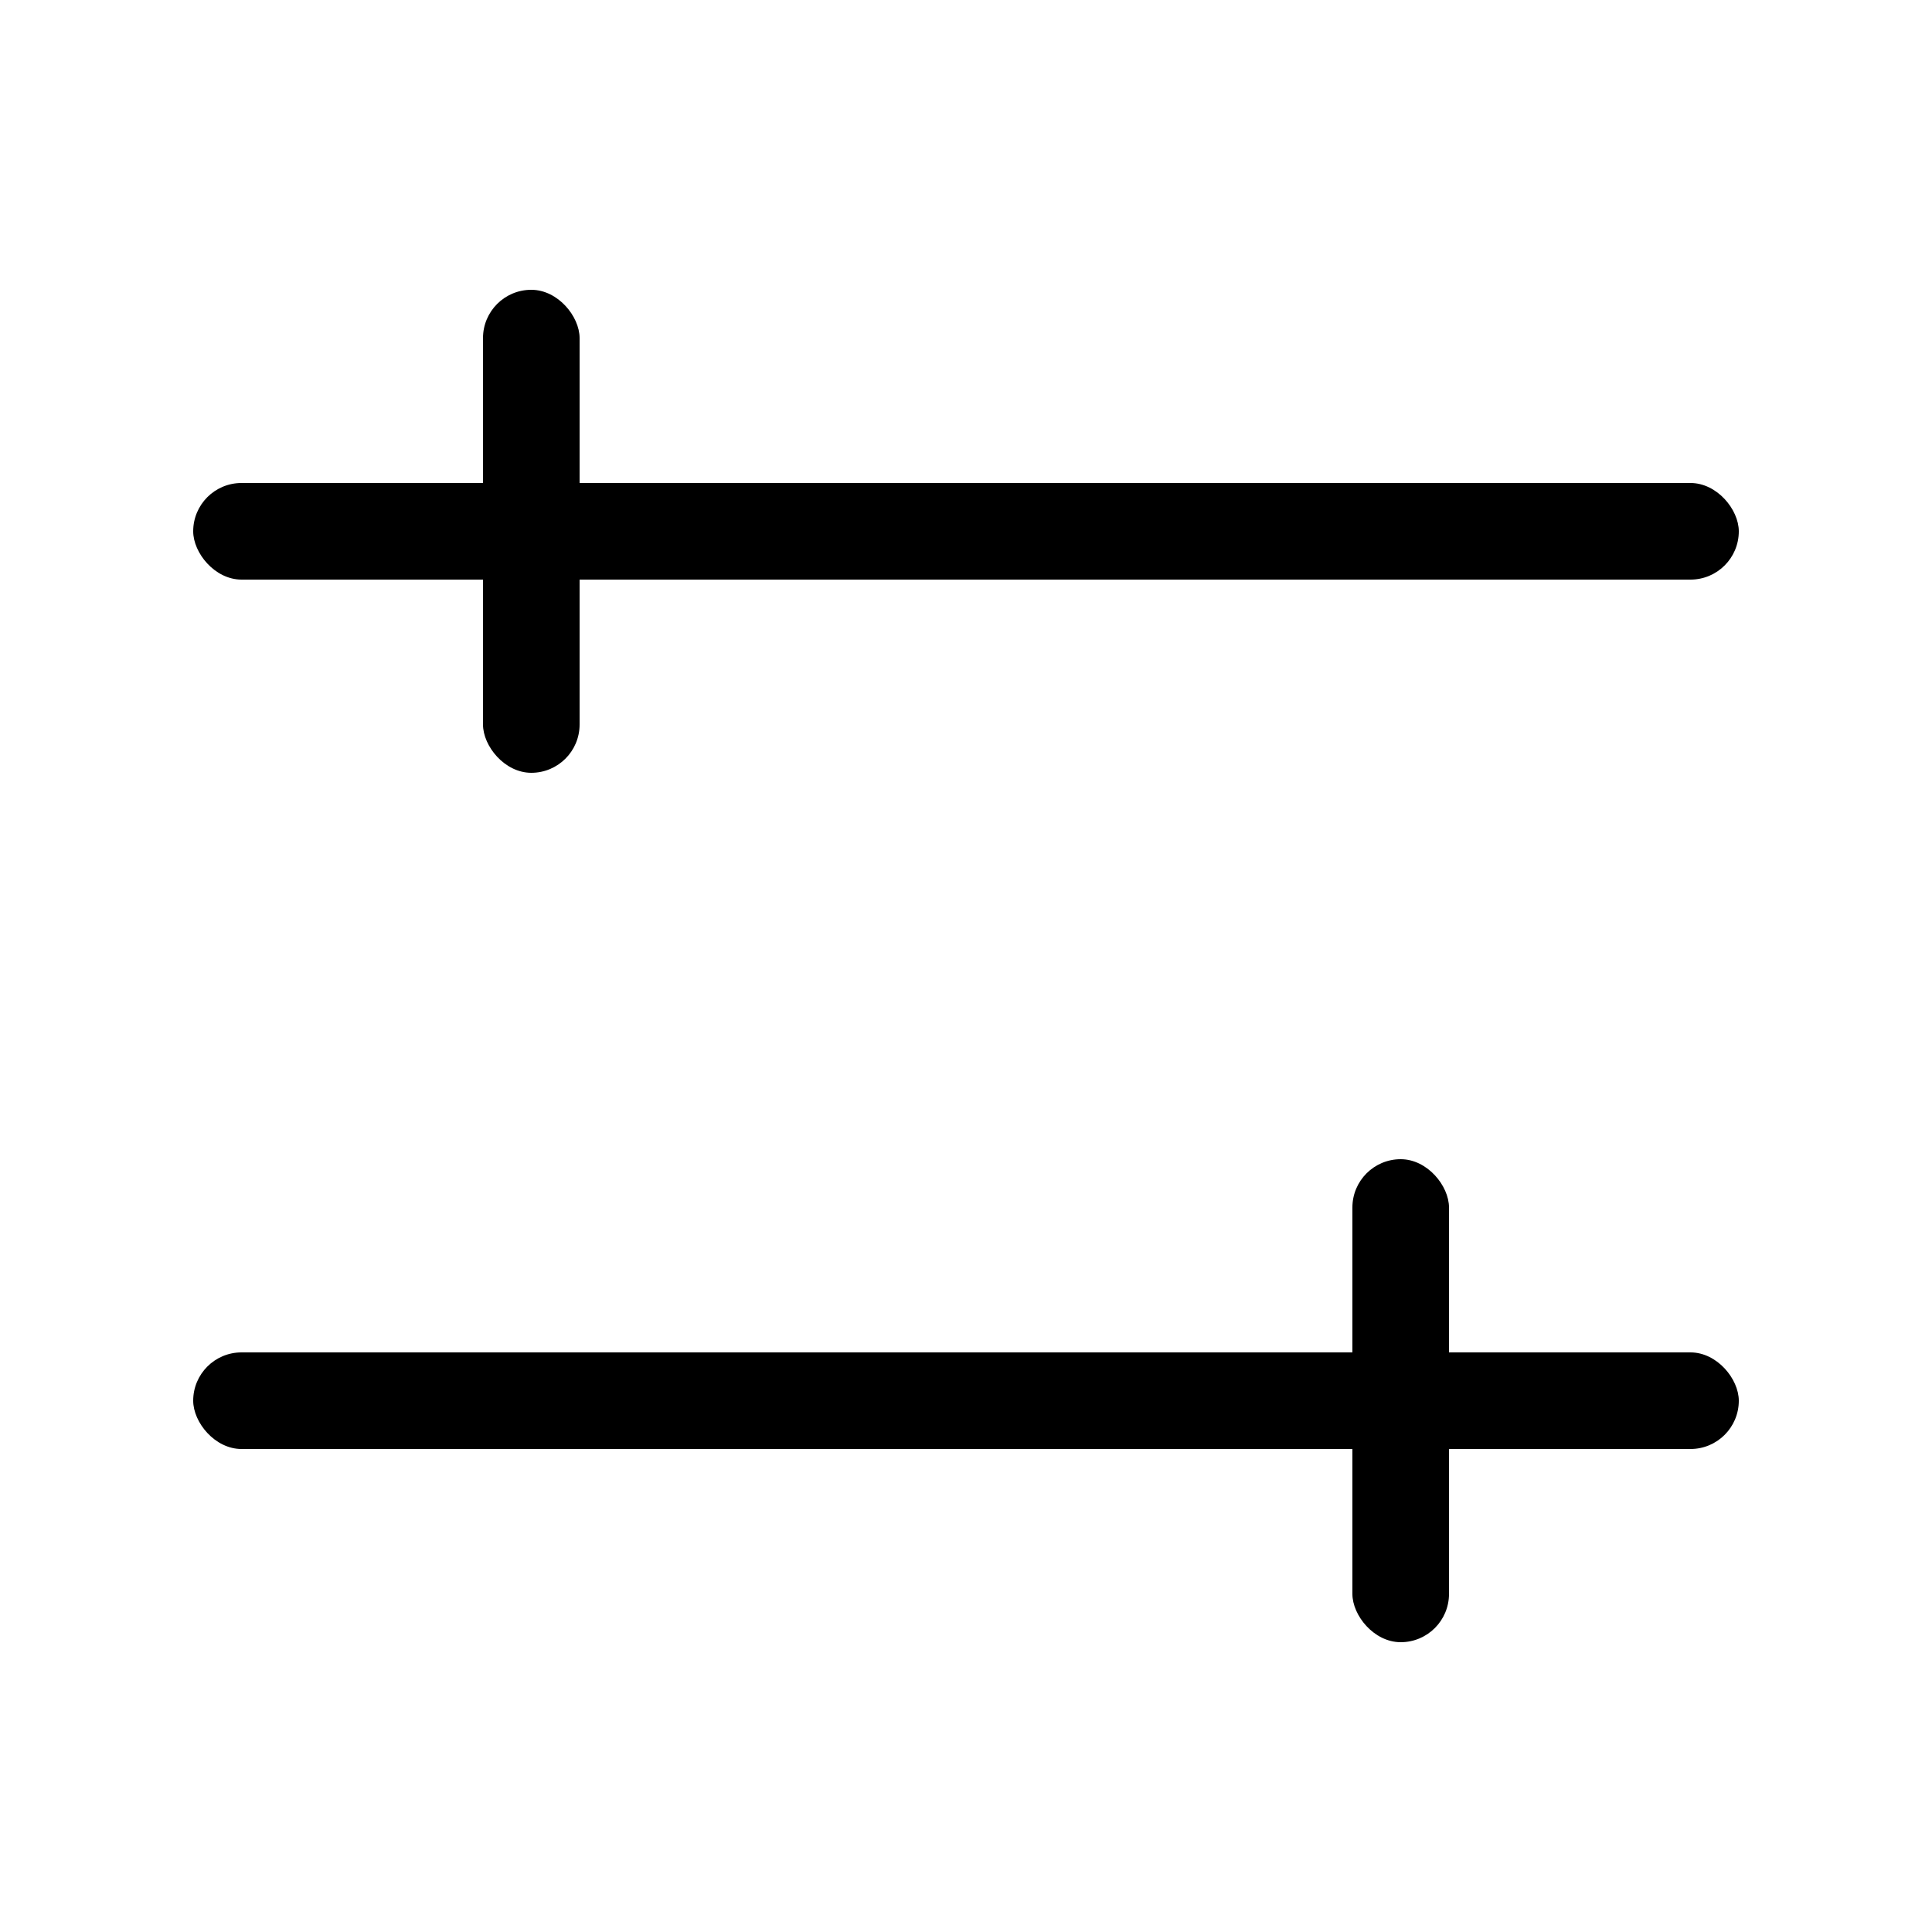 <svg xmlns="http://www.w3.org/2000/svg" width="20" height="20" viewBox="0 0 20 20">
  <g id="Group_3336" data-name="Group 3336" transform="translate(-336 -382)">
    <rect id="Rectangle_3650" data-name="Rectangle 3650" width="20" height="20" transform="translate(336 382)" fill="none"/>
    <rect id="Rectangle_3651" data-name="Rectangle 3651" width="16" height="1" rx="0.5" transform="translate(338 396)"/>
    <rect id="Rectangle_3652" data-name="Rectangle 3652" width="16" height="1" rx="0.5" transform="translate(338 387)"/>
    <rect id="Rectangle_3653" data-name="Rectangle 3653" width="1" height="5" rx="0.5" transform="translate(341 385)"/>
    <rect id="Rectangle_3654" data-name="Rectangle 3654" width="1" height="5" rx="0.5" transform="translate(350 394)"/>
  </g>
</svg>
